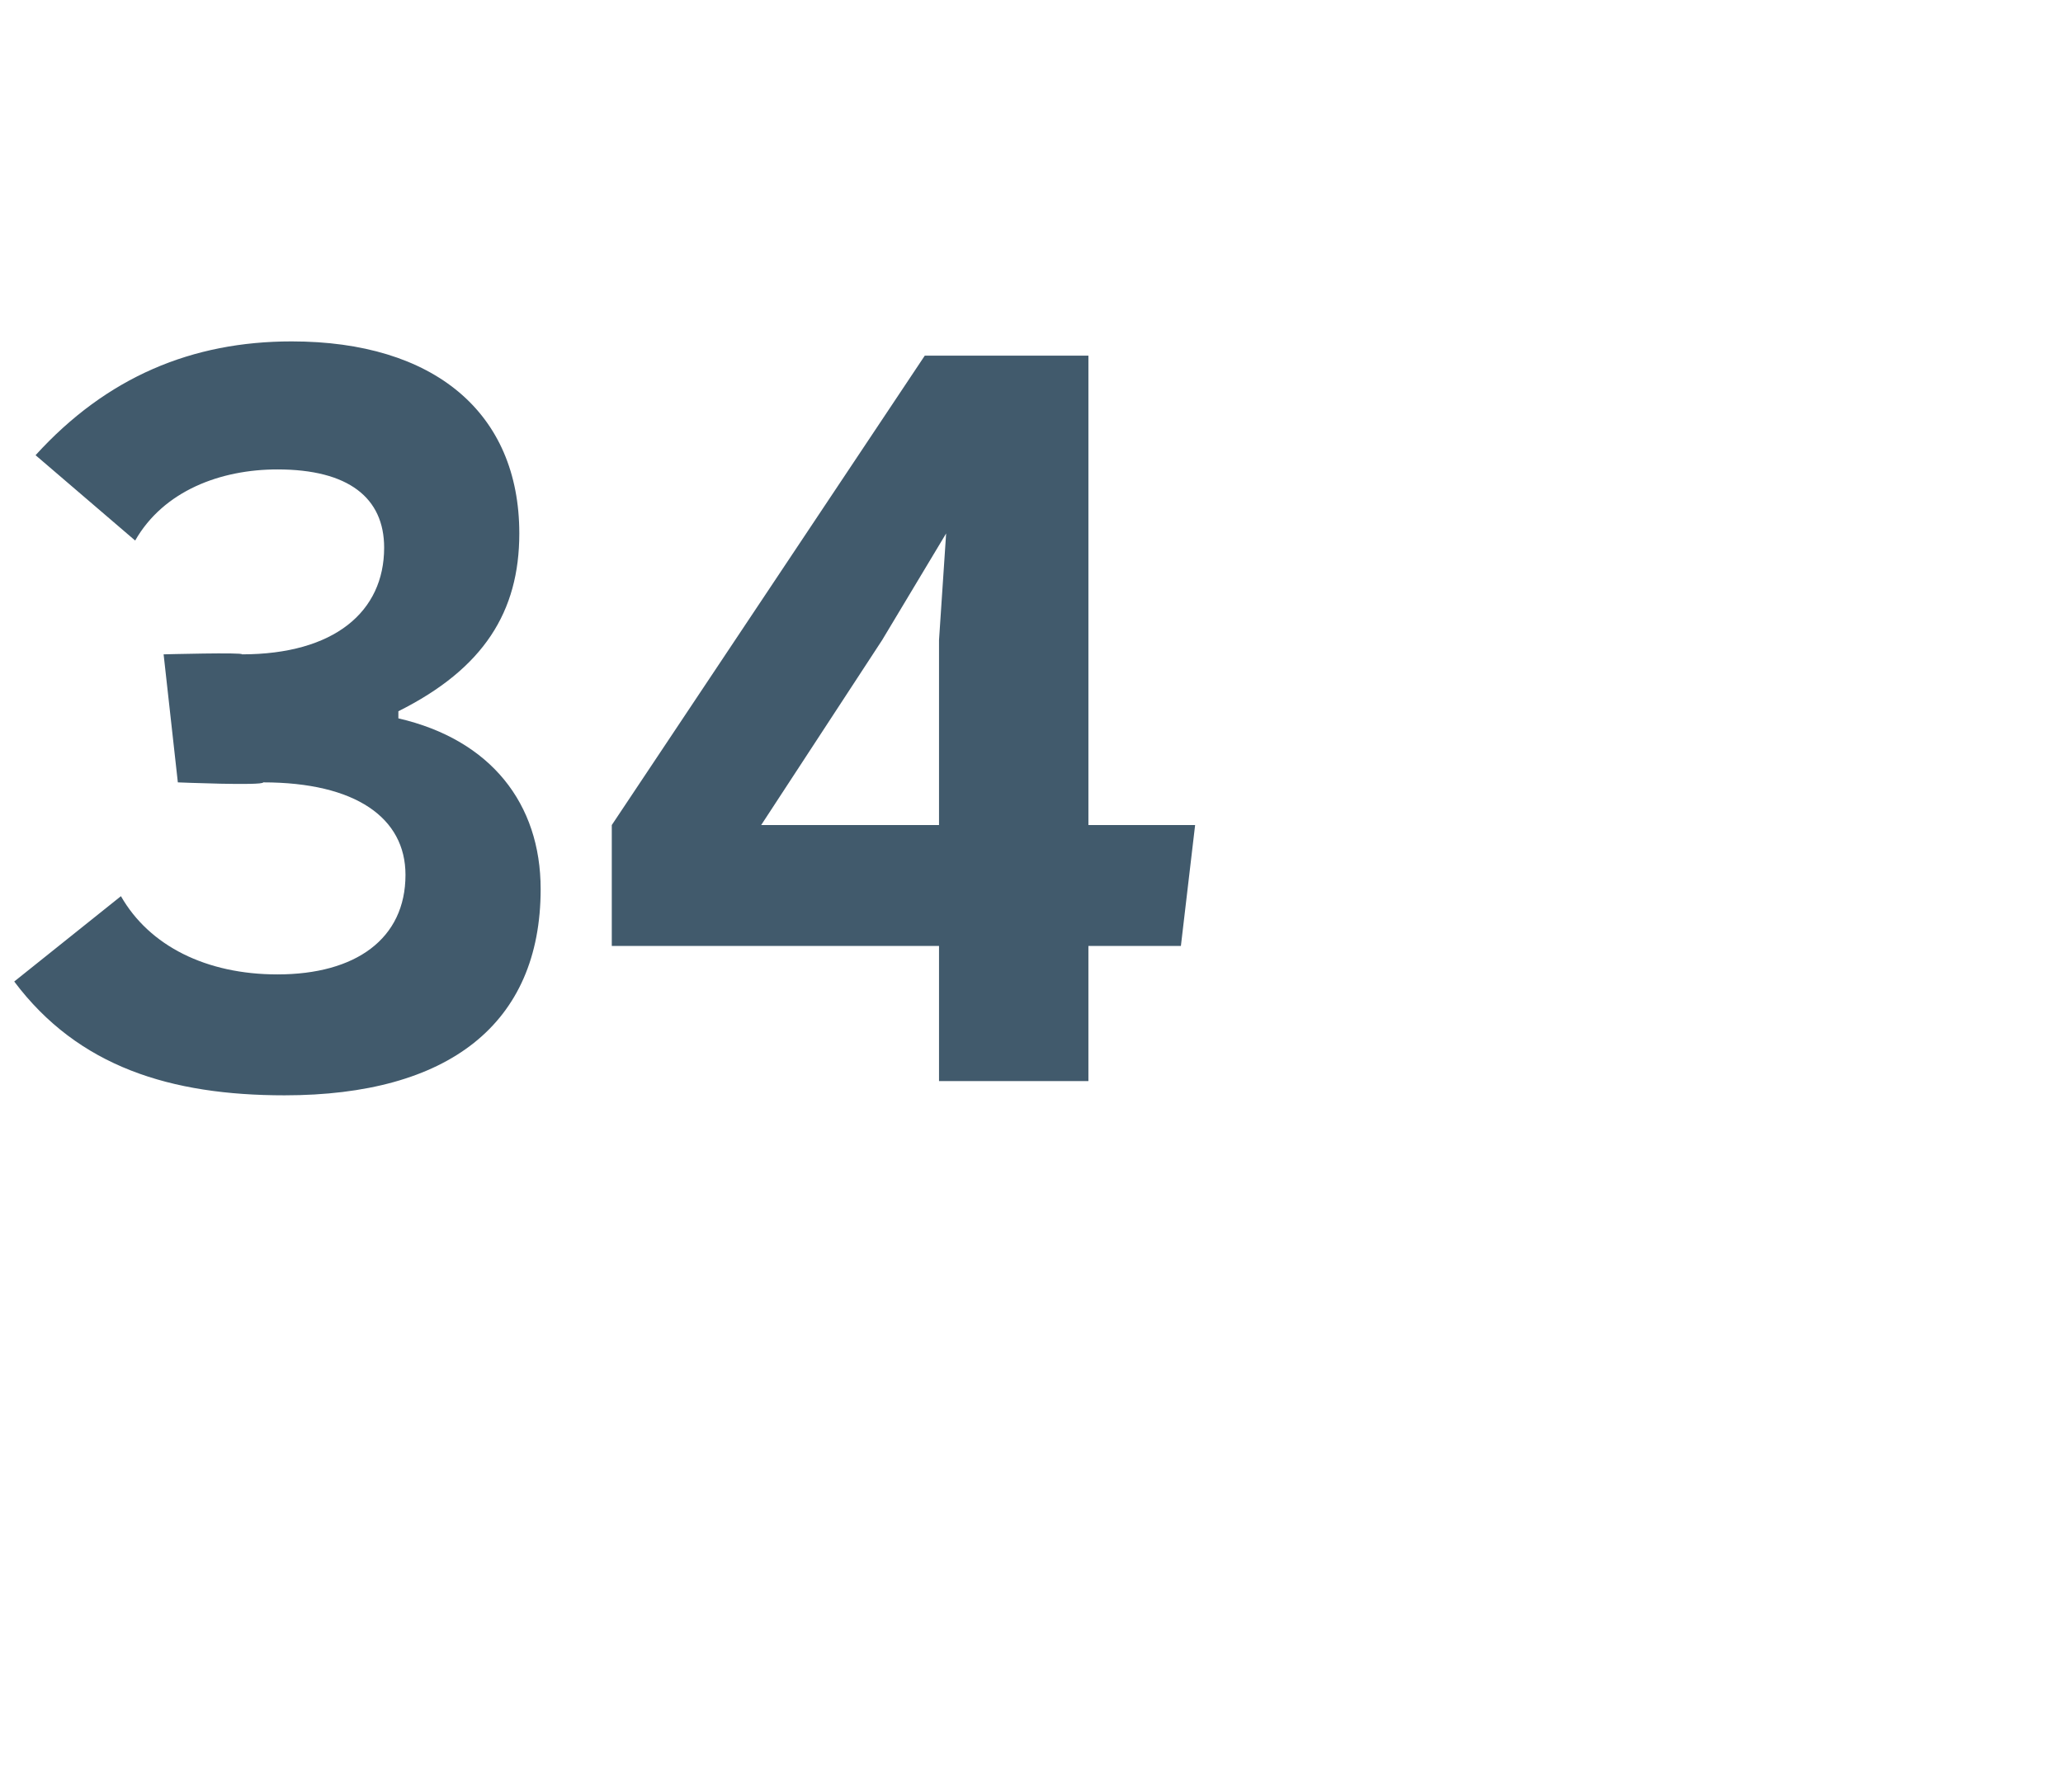 <?xml version="1.0" standalone="no"?><!DOCTYPE svg PUBLIC "-//W3C//DTD SVG 1.1//EN" "http://www.w3.org/Graphics/SVG/1.1/DTD/svg11.dtd"><svg xmlns="http://www.w3.org/2000/svg" version="1.1" width="29px" height="25.2px" viewBox="0 -5 29 25.2" style="top:-5px"><desc>1</desc><defs/><g id="Polygon186211"><path d="m.2 8.8l1.5-1.2c.4.7 1.2 1.1 2.2 1.1c1.1 0 1.8-.5 1.8-1.4c0-.8-.7-1.3-2-1.3c0 .05-1.2 0-1.2 0l-.2-1.8s1.13-.03 1.1 0c1.3 0 2-.6 2-1.5c0-.7-.5-1.1-1.5-1.1c-.8 0-1.6.3-2 1L.5 1.4C1.5.3 2.7-.2 4.1-.2c2 0 3.2 1 3.2 2.7c0 1.1-.5 1.9-1.7 2.5v.1c1.3.3 2 1.2 2 2.4c0 1.9-1.3 2.9-3.6 2.9c-1.6 0-2.9-.4-3.8-1.6zm16.6-2.2l-.2 1.7h-1.3v1.9h-2.1V8.3H8.6V6.6L13 0h2.3v6.6h1.5zm-6.1 0h2.5V4l.1-1.5l-.9 1.5l-1.7 2.6z" stroke="none" fill="#415a6c"/></g></svg>